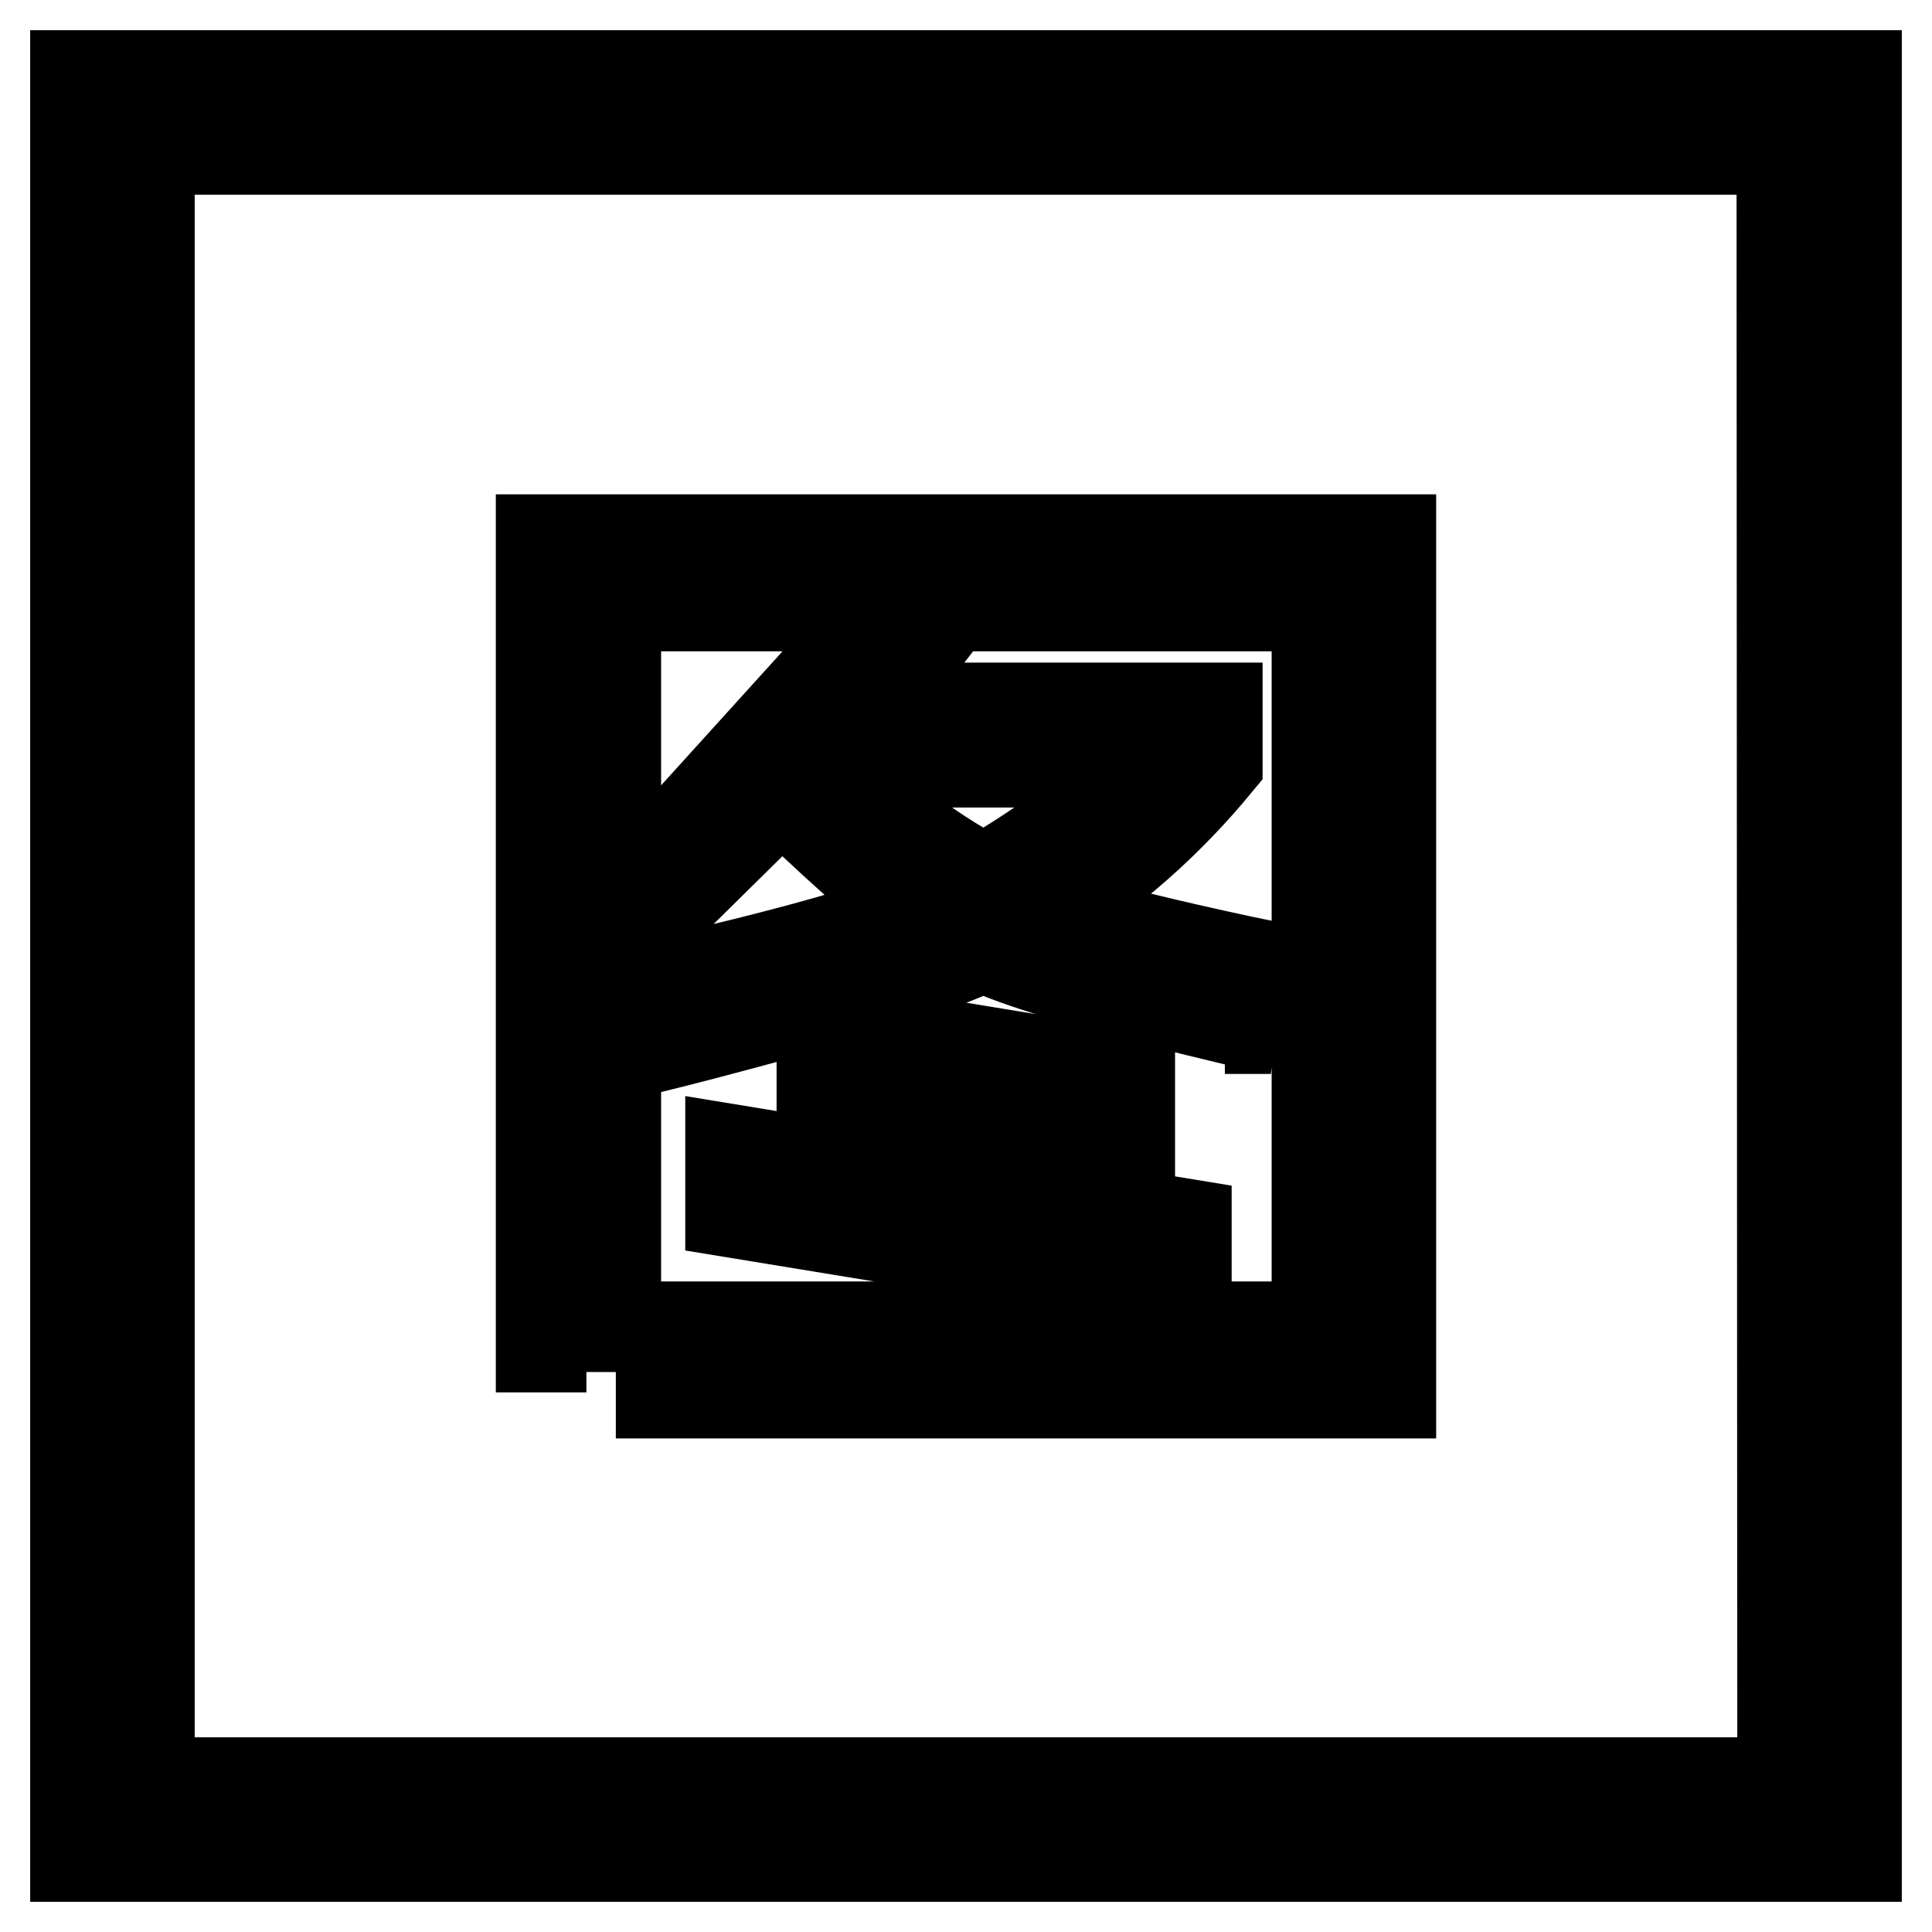<?xml version="1.0" encoding="utf-8"?>
<!-- Svg Vector Icons : http://www.onlinewebfonts.com/icon -->
<!DOCTYPE svg PUBLIC "-//W3C//DTD SVG 1.1//EN" "http://www.w3.org/Graphics/SVG/1.1/DTD/svg11.dtd">
<svg version="1.1" xmlns="http://www.w3.org/2000/svg" xmlns:xlink="http://www.w3.org/1999/xlink" x="0px" y="0px" viewBox="0 0 256 256" enable-background="new 0 0 256 256" xml:space="preserve">
<g> <path stroke-width="12" fill-opacity="0" stroke="#000000"  d="M236.2,10H10v236h236V10H236.2z M236.2,236.2H19.8V19.8h216.3L236.2,236.2L236.2,236.2z"/> <path stroke-width="12" fill-opacity="0" stroke="#000000"  d="M71.7,184.5V71.5h112.6v113.1H81.6 M81.6,80.3v95.5h92.9V80.3H81.6z M168.4,136.3c0,0-29.8-6.7-38.1-10.9 c-10.7,5.2-42.2,13-42.2,13v-8.3c0,0,23.7-5.2,33.3-9.3c-5.9-4.1-17.8-15.7-17.8-15.7l-14.1,13.9v-8.1l24.1-26.6h9.3l-7.4,9.5h45.8 v7.3c-6.6,8-14,14.5-22.3,19.7c8.6,3.1,29.3,7.3,29.3,7.3V136.3L168.4,136.3z M157.2,170.5l-60.4-9.9v-8.3l60.4,9.9V170.5z  M149.7,150.3l-40.8-6.7v-7.8l40.8,6.7V150.3z M150.6,101h-39.9c5.2,6.2,11.8,11.4,19.7,15.6C139.3,111.4,146.1,106.2,150.6,101z" /></g>
</svg>